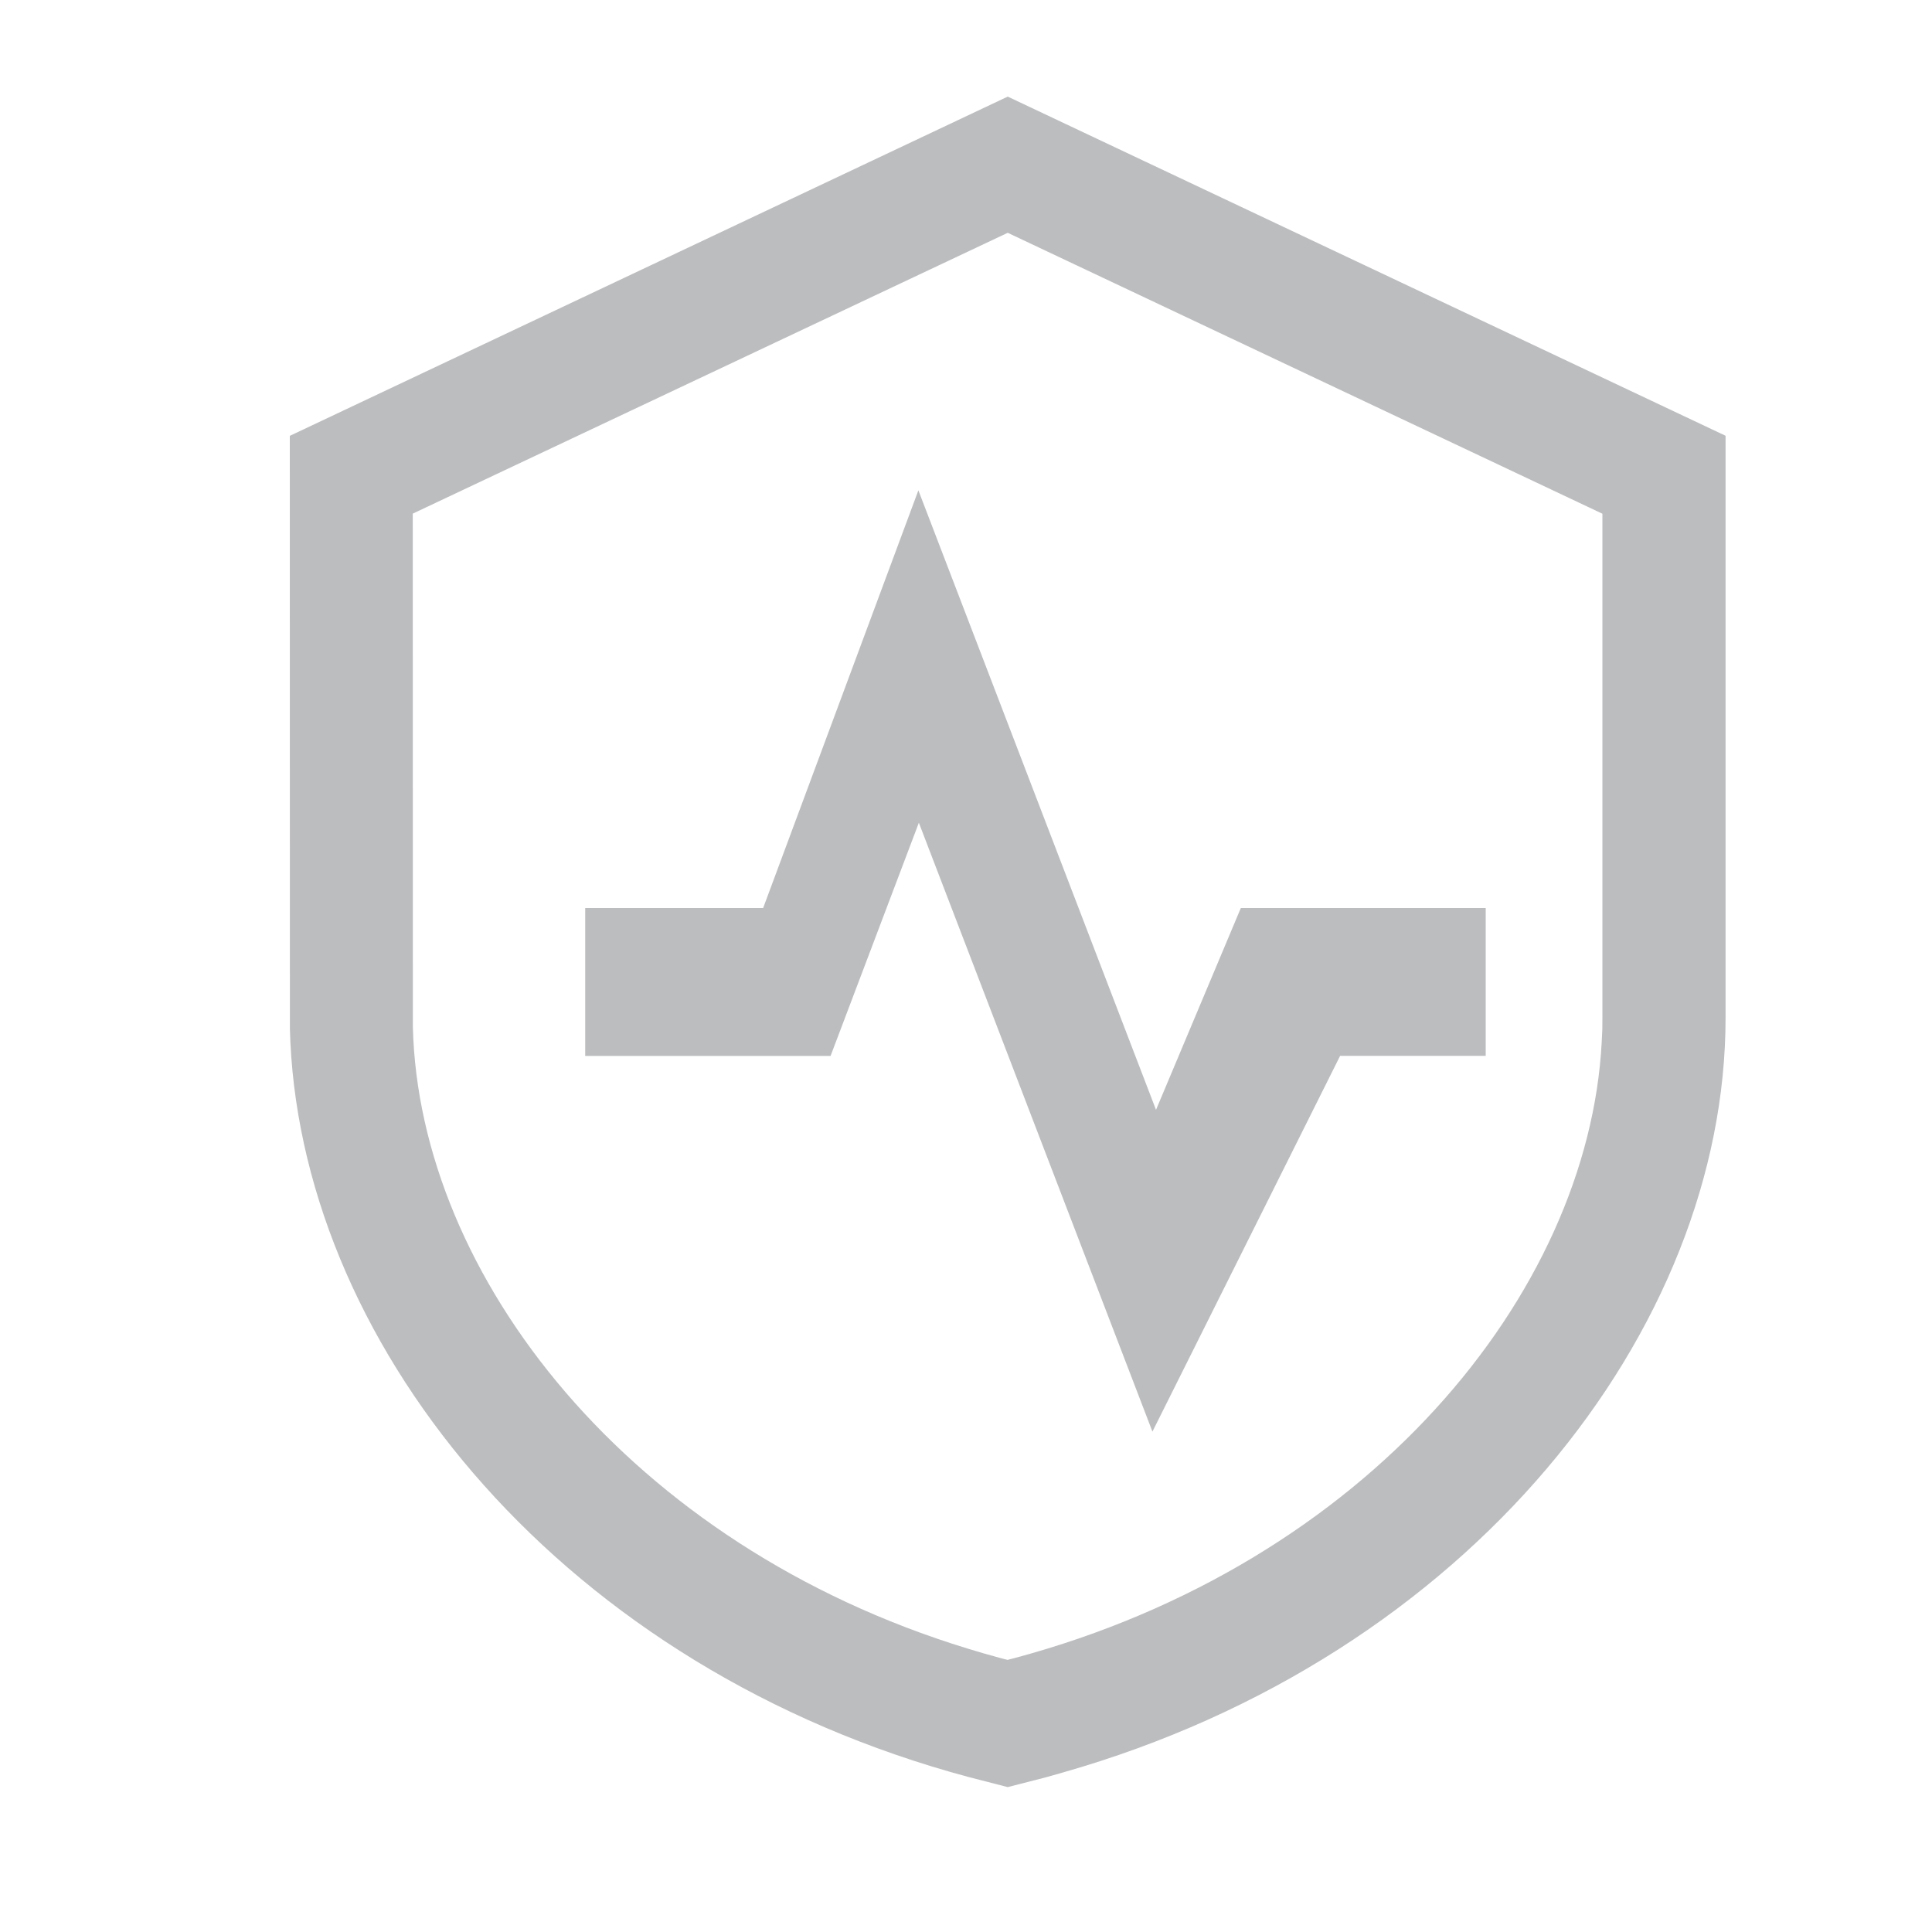 <?xml version="1.0" standalone="no"?><!DOCTYPE svg PUBLIC "-//W3C//DTD SVG 1.1//EN" "http://www.w3.org/Graphics/SVG/1.1/DTD/svg11.dtd"><svg t="1711977214906" class="icon" viewBox="0 0 1024 1024" version="1.1" xmlns="http://www.w3.org/2000/svg" p-id="7417" xmlns:xlink="http://www.w3.org/1999/xlink" width="200" height="200"><path d="M534.118 51.2l380.467 179.763v308.531c0 165.12-135.578 338.586-351.283 399.974l-9.011 2.56-20.173 5.171-20.48-5.274c-213.914-57.242-351.795-225.331-359.731-389.53l-0.256-7.014L153.6 231.014 534.118 51.2z m0 72.192L218.778 272.23l0.051 272.282c3.379 132.096 114.944 274.483 293.888 329.216l8.704 2.611 8.806 2.458 3.789 0.973 3.584-0.922c186.624-49.92 304.333-192.768 311.347-326.656l0.307-6.4 0.051-6.349V272.282l-315.29-148.941z m-47.104 312.678l-46.797 123.597h-130.048V481.28H404.48l82.278-221.389 125.952 328.346 44.954-106.957h129.792v78.336h-77.158L610.816 758.784 487.014 436.07z" fill="#BCBDBF" p-id="7418"></path></svg>
